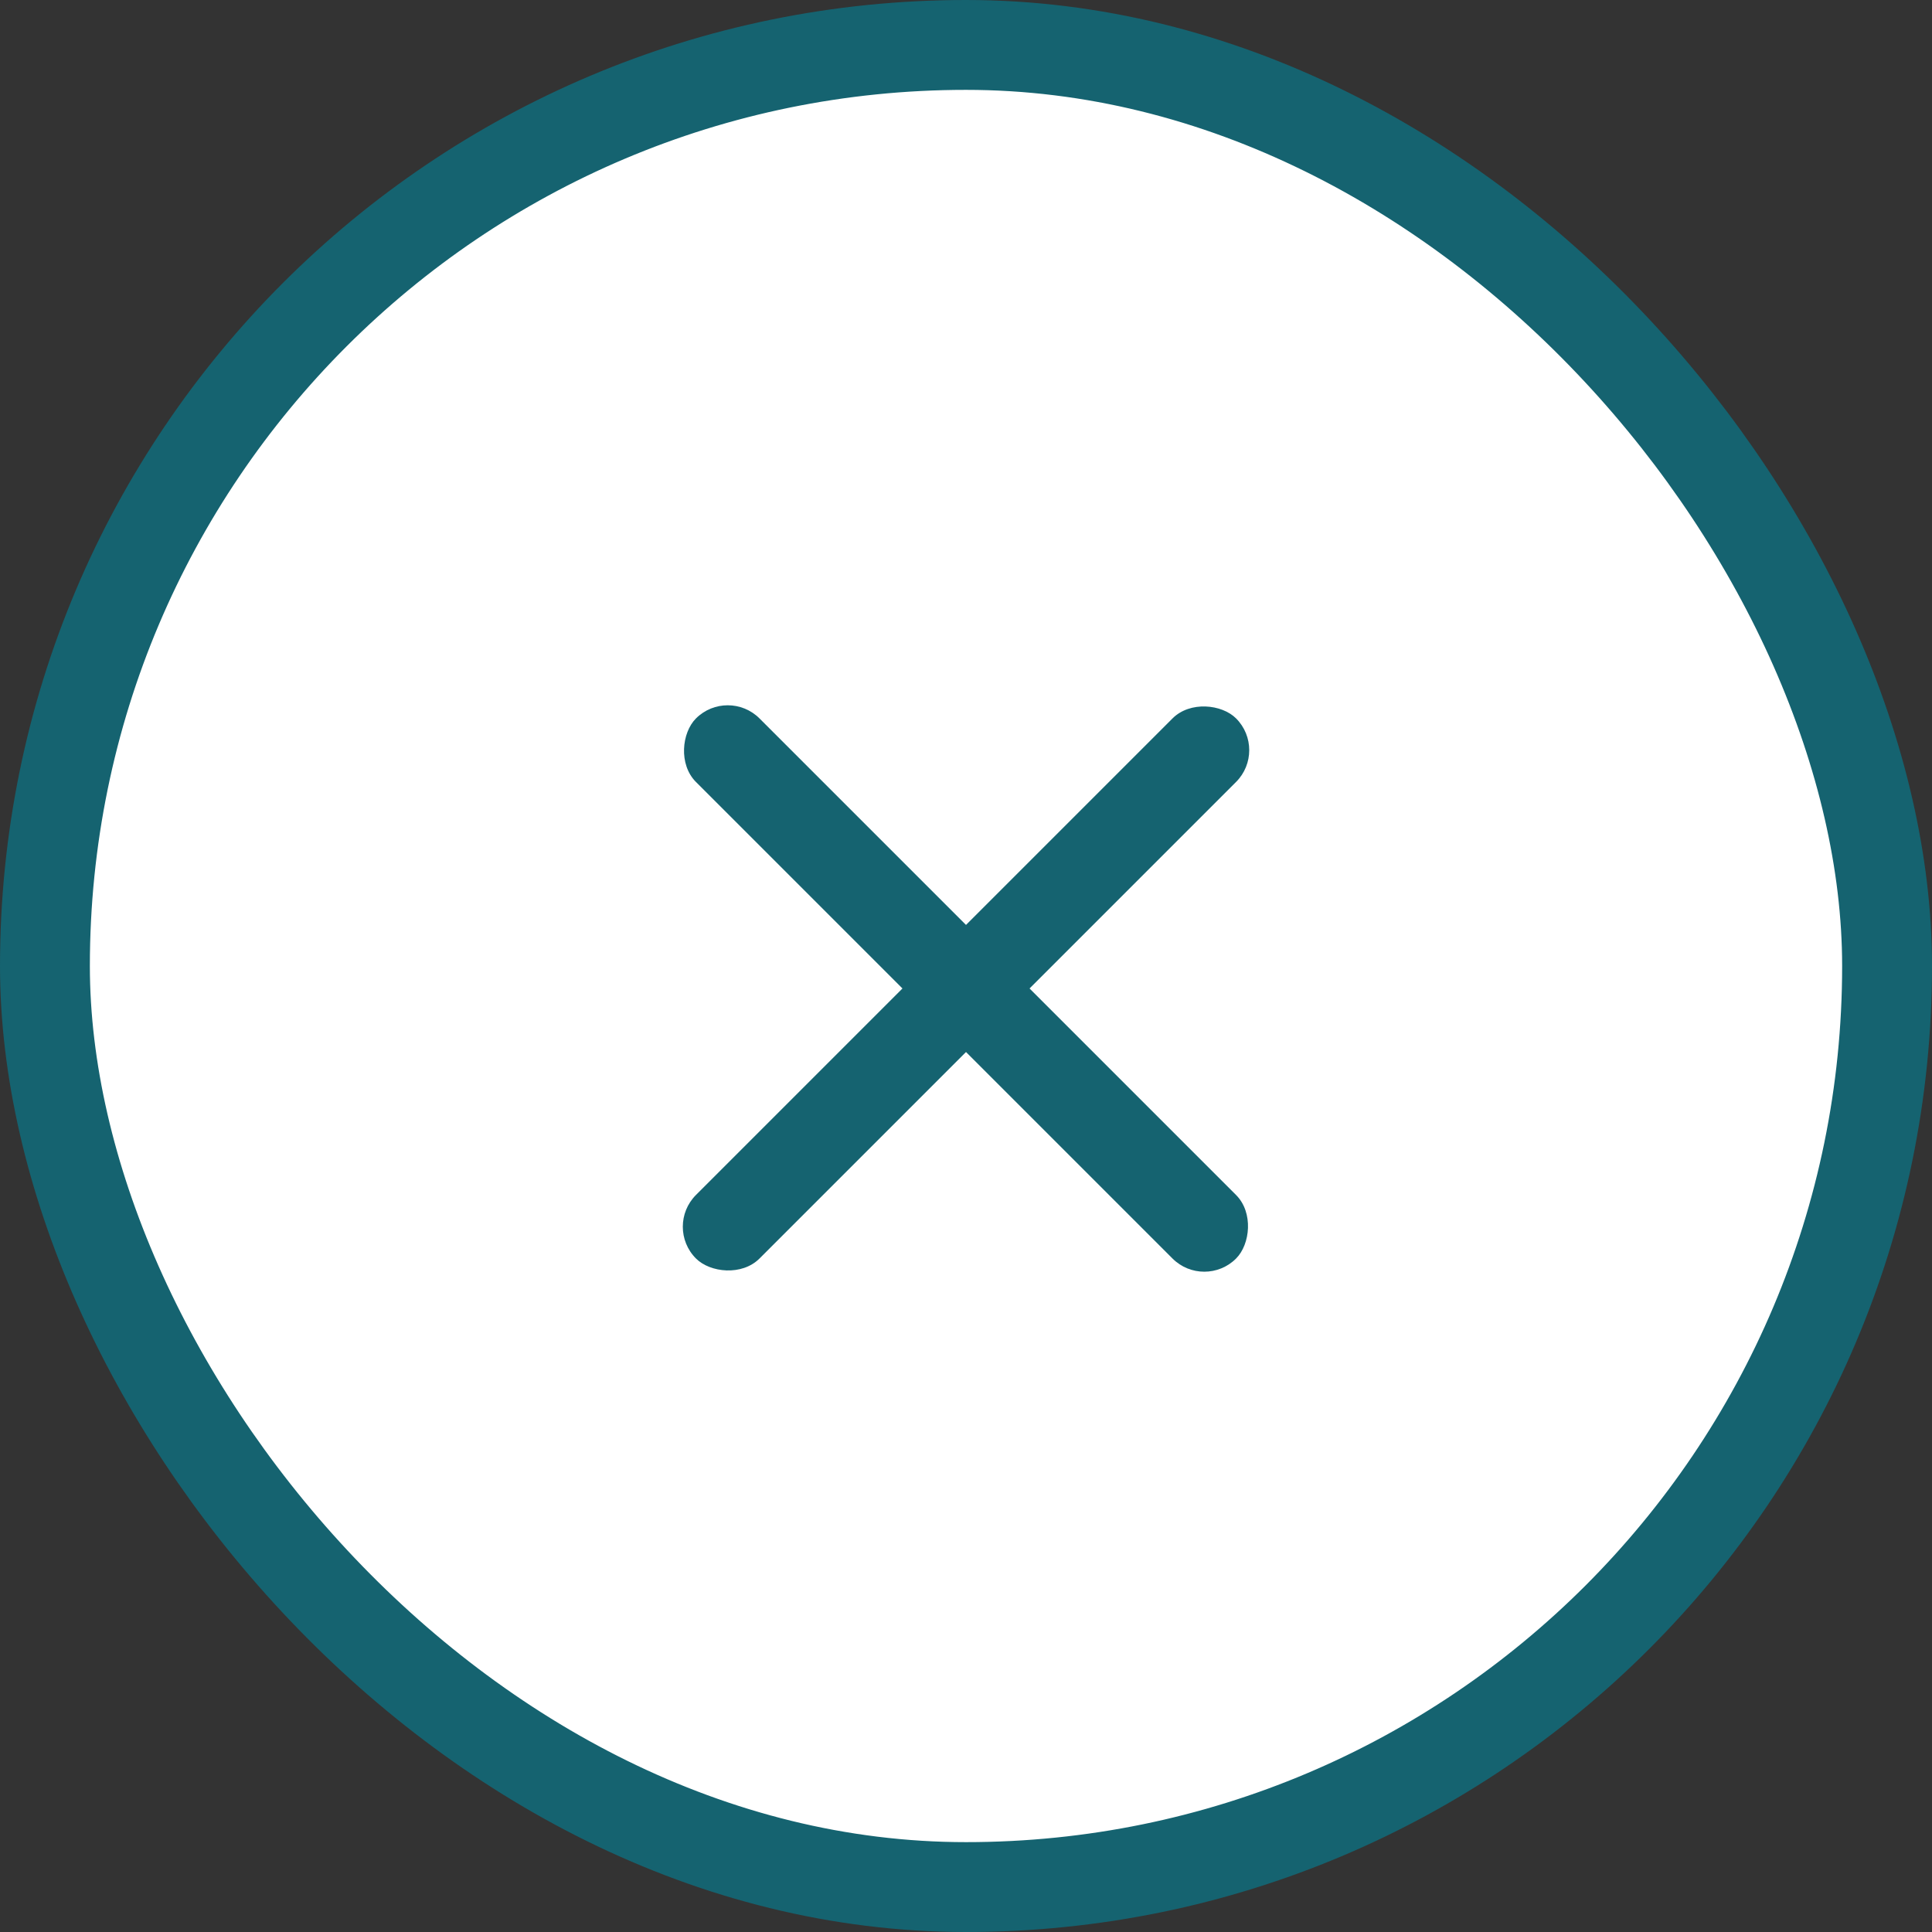 <?xml version="1.0" encoding="UTF-8"?> <svg xmlns="http://www.w3.org/2000/svg" width="43" height="43" viewBox="0 0 43 43" fill="none"><rect x="0" y="0" width="43" height="43" fill="#333333" stroke="none"/> <rect x="1" y="1" width="41" height="41" rx="20.5" fill="white" stroke="#156370" stroke-width="2"></rect> <rect x="14.783" y="27.303" width="17" height="2" rx="1" transform="rotate(-45 14.783 27.303)" fill="#156370"></rect> <rect x="16.197" y="15.283" width="17" height="2" rx="1" transform="rotate(45 16.197 15.283)" fill="#156370"></rect> </svg> 